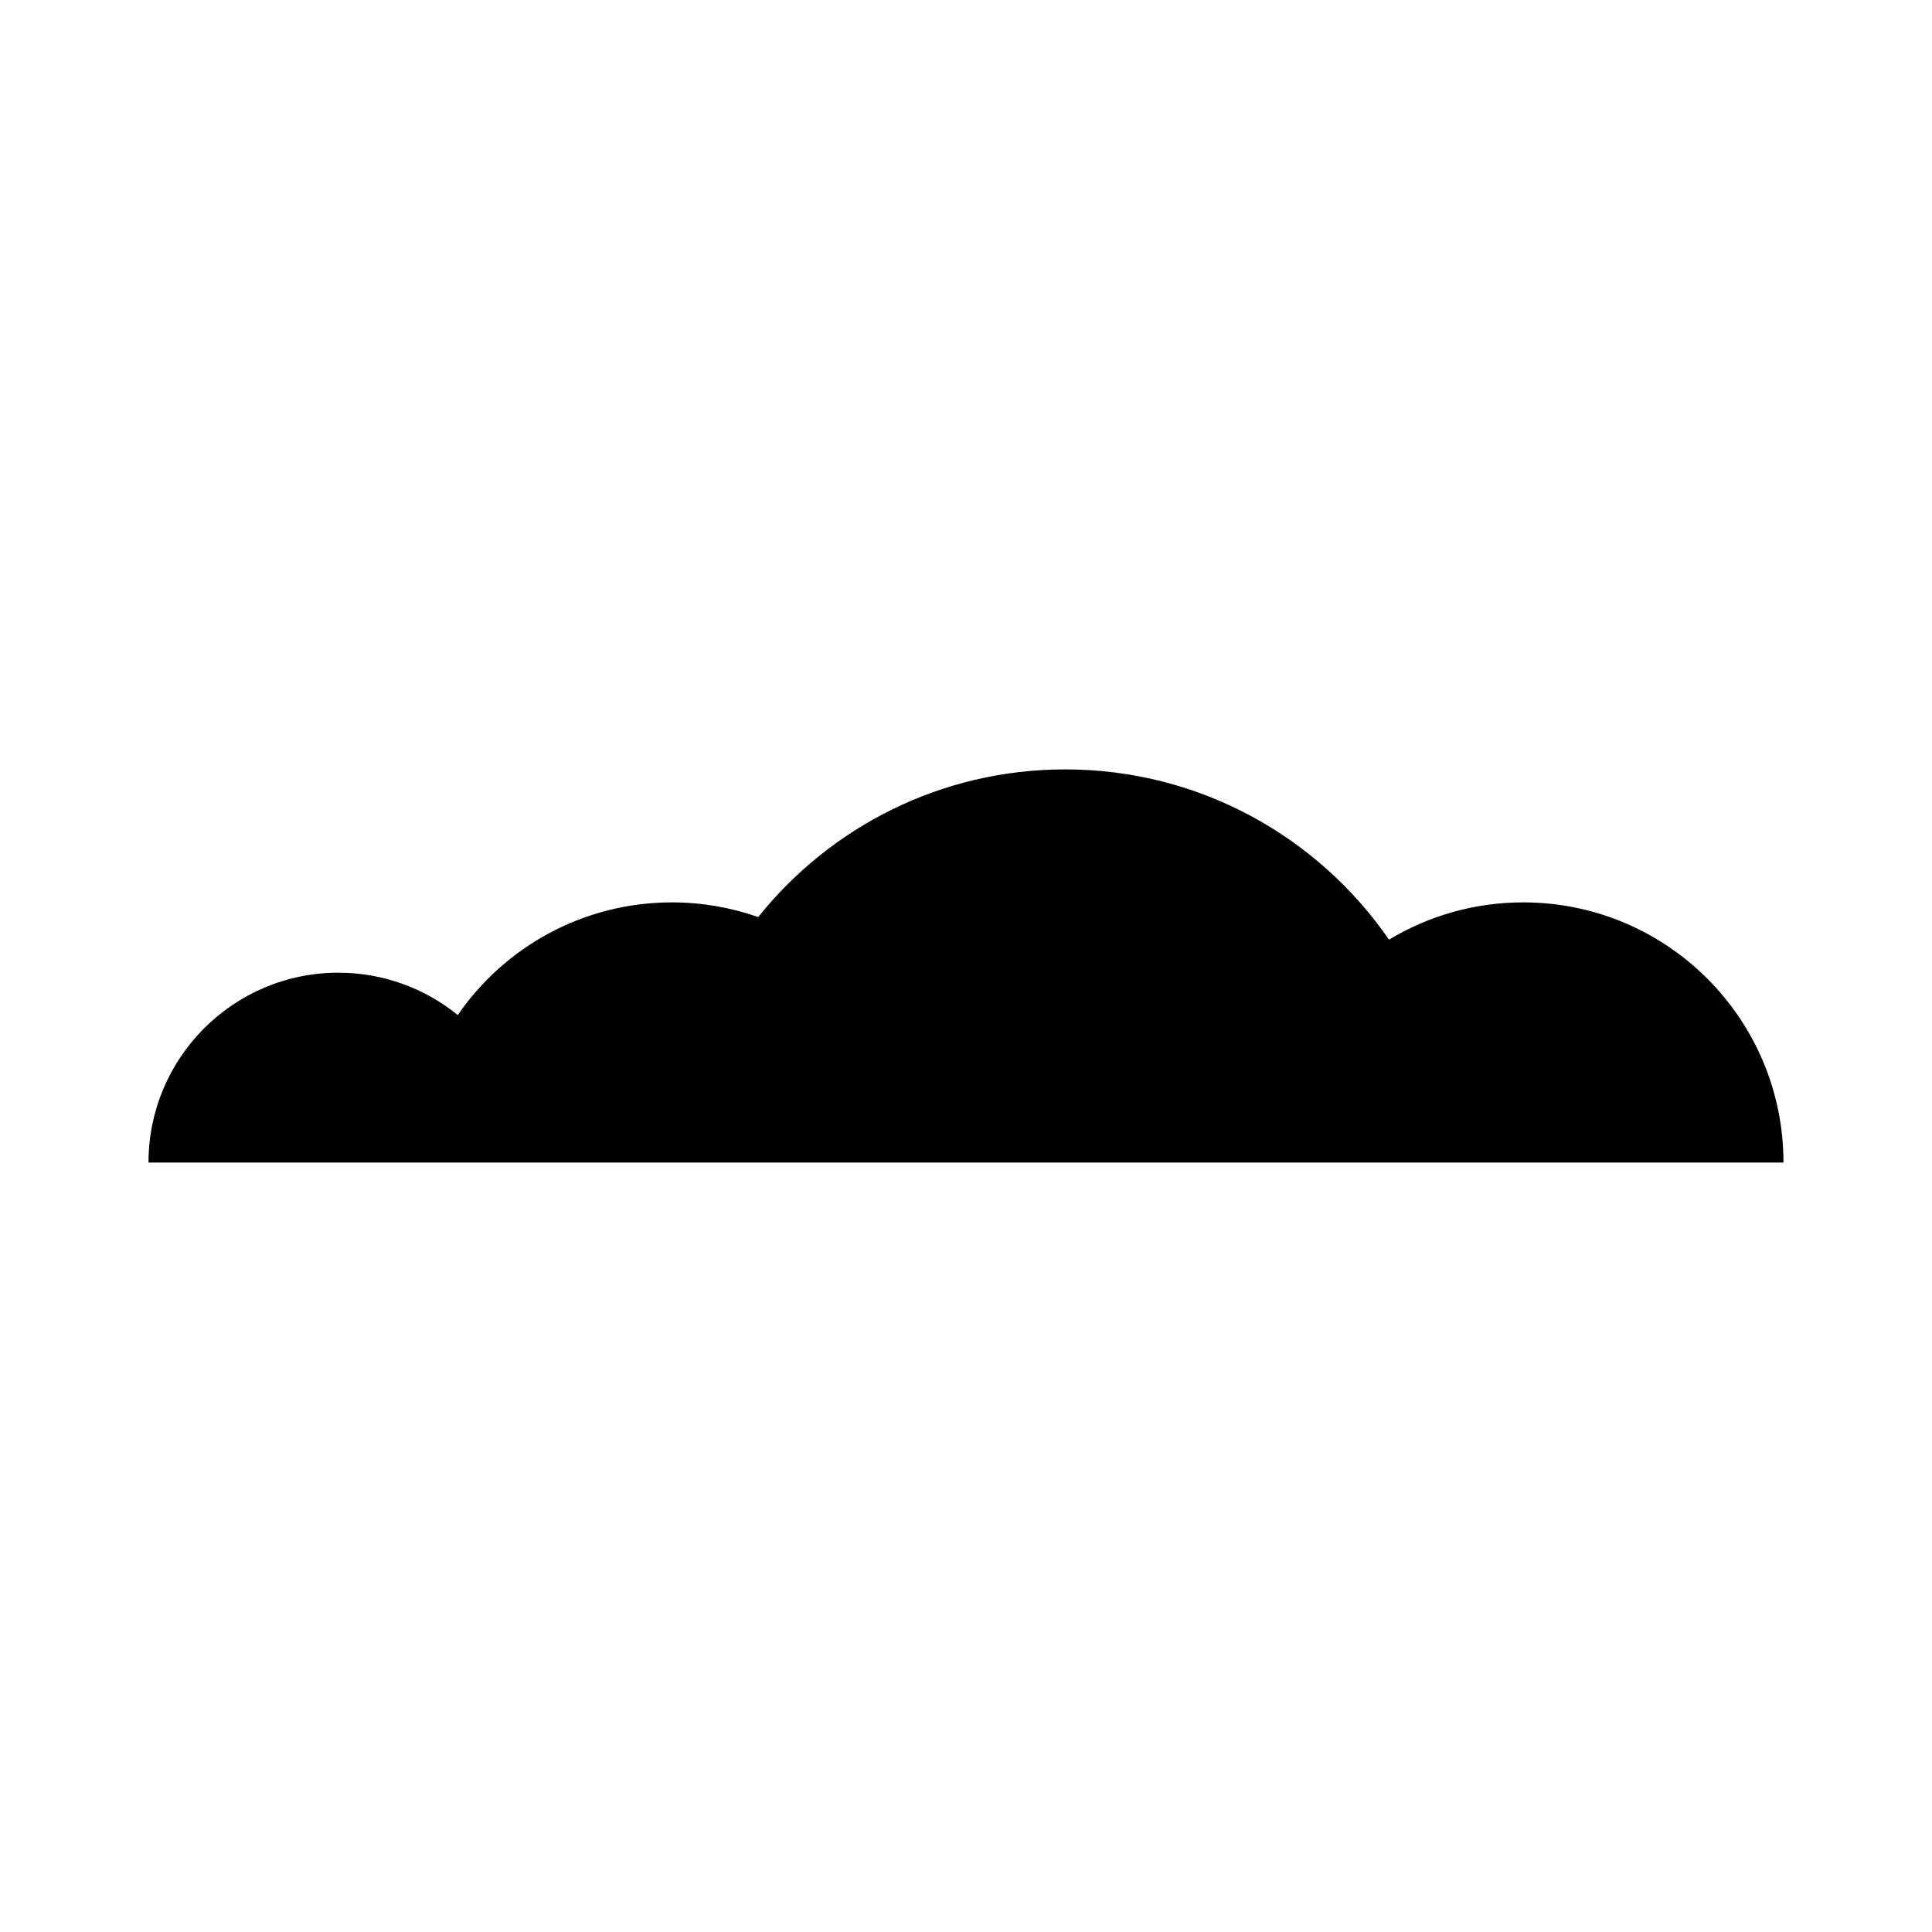 <?xml version="1.0" encoding="UTF-8"?>
<!-- The Best Svg Icon site in the world: iconSvg.co, Visit us! https://iconsvg.co -->
<svg fill="#000000" width="800px" height="800px" version="1.1" viewBox="144 144 512 512" xmlns="http://www.w3.org/2000/svg">
 <path d="m547.68 383.14c-13.02 0-25.184 3.613-35.574 9.879-18.793-27.25-50.215-45.121-85.82-45.121-32.926 0-62.262 15.285-81.355 39.133-7.148-2.508-14.832-3.891-22.836-3.891-23.559 0-44.352 11.824-56.785 29.852-8.645-7.008-19.648-11.219-31.641-11.219-27.785 0.004-50.312 22.531-50.312 50.32h433.28c0-38.082-30.867-68.953-68.953-68.953z"/>
</svg>